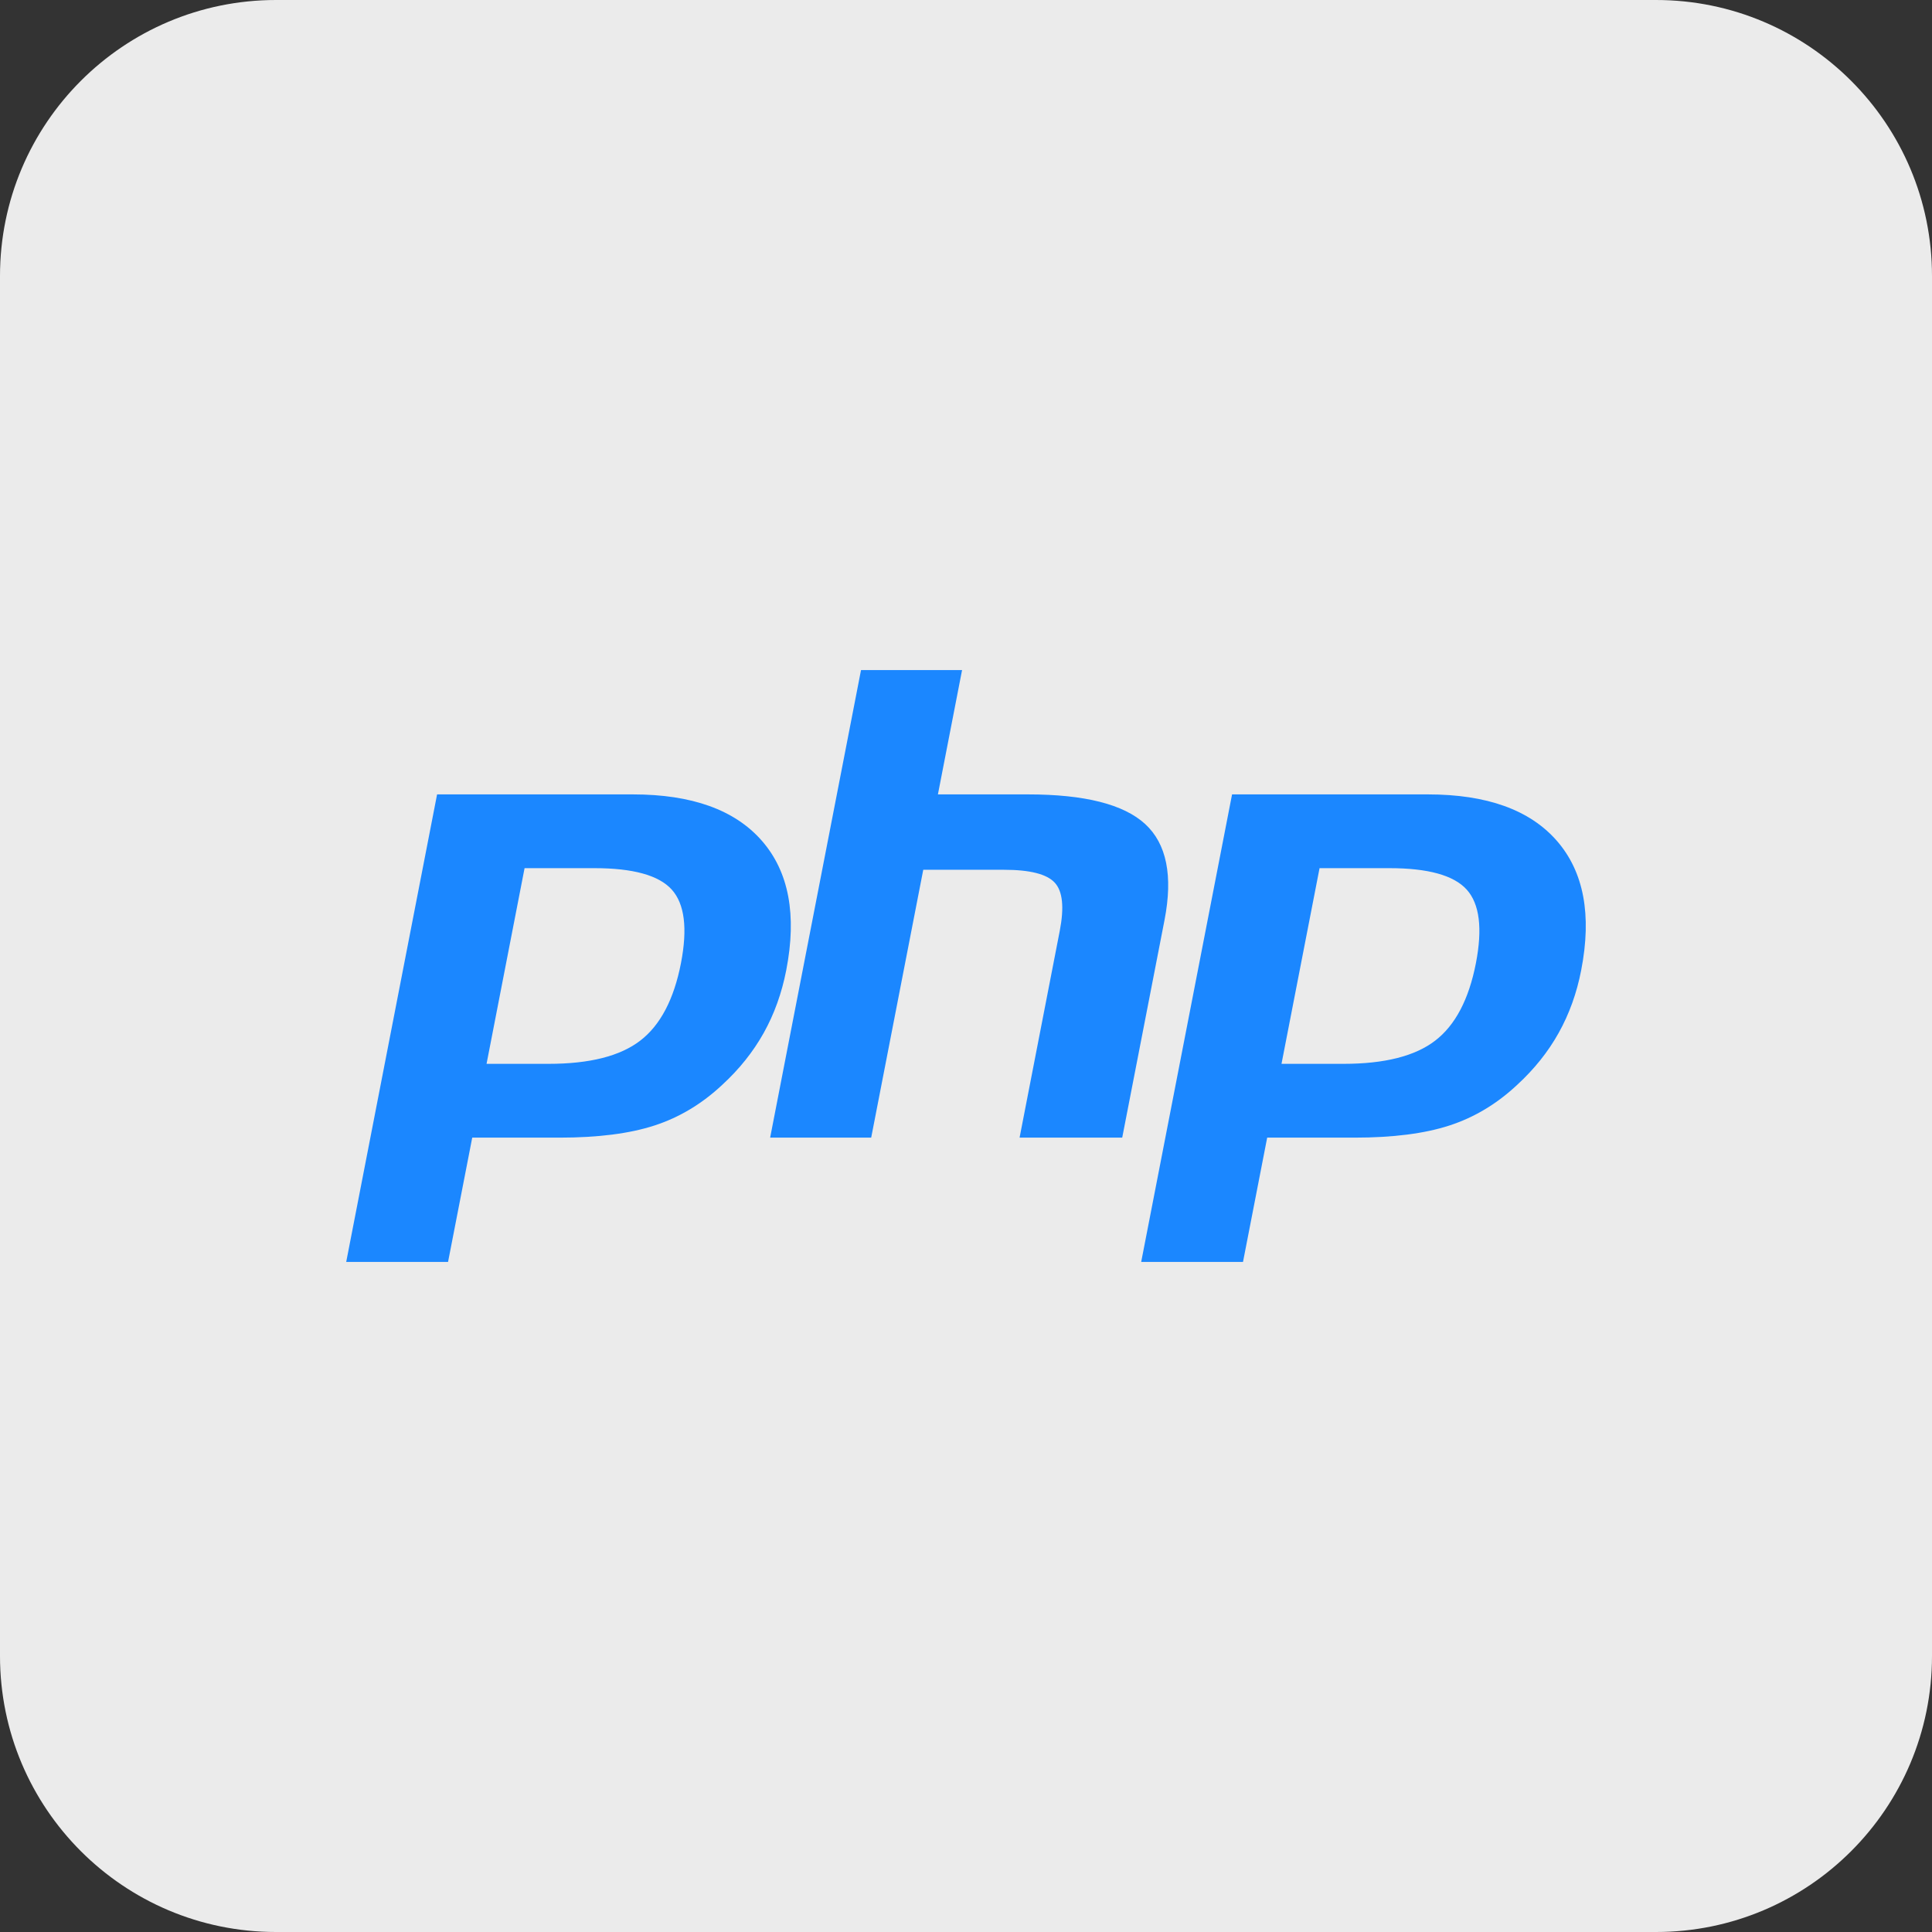 <svg width="56" height="56" viewBox="0 0 56 56" fill="none" xmlns="http://www.w3.org/2000/svg">
<rect x="0" y="0" width="56" height="56" fill="#333333" stroke="none"/>
<path d="M0 8C0 3.582 3.582 0 8 0H48C52.418 0 56 3.582 56 8V48C56 52.418 52.418 56 48 56H8C3.582 56 0 52.418 0 48V8Z" fill="#EBEBEB"/>
<path d="M22.083 24.37C21.3 23.474 20.054 23.026 18.346 23.026H12.669L10.035 36.578H12.987L13.688 32.975H16.216C17.332 32.975 18.25 32.858 18.971 32.623C19.691 32.389 20.346 31.996 20.935 31.444C21.43 30.989 21.83 30.488 22.137 29.939C22.443 29.391 22.66 28.786 22.789 28.125C23.102 26.518 22.866 25.267 22.083 24.37ZM19.738 27.918C19.534 28.966 19.141 29.715 18.558 30.163C17.976 30.612 17.089 30.836 15.899 30.836H14.103L15.205 25.164H17.228C18.35 25.164 19.097 25.371 19.471 25.785C19.844 26.2 19.933 26.91 19.738 27.918ZM33.754 26.669L32.528 32.975H29.553L30.718 26.979C30.85 26.297 30.802 25.831 30.571 25.583C30.341 25.335 29.851 25.211 29.102 25.211H26.761L25.252 32.975H22.323L24.957 19.423H27.886L27.186 23.026H29.795C31.437 23.026 32.569 23.312 33.193 23.885C33.816 24.458 34.003 25.386 33.754 26.669ZM45.125 24.37C44.342 23.474 43.096 23.026 41.388 23.026H35.712L33.078 36.578H36.029L36.73 32.975H39.258C40.374 32.975 41.292 32.858 42.013 32.623C42.733 32.389 43.388 31.996 43.977 31.444C44.472 30.989 44.873 30.488 45.179 29.939C45.485 29.391 45.703 28.786 45.831 28.125C46.144 26.518 45.908 25.267 45.125 24.37ZM42.78 27.918C42.576 28.966 42.183 29.715 41.6 30.163C41.018 30.612 40.131 30.836 38.941 30.836H37.145L38.248 25.164H40.27C41.392 25.164 42.139 25.371 42.513 25.785C42.887 26.2 42.975 26.91 42.78 27.918Z" fill="#1B87FF"/>
</svg>
